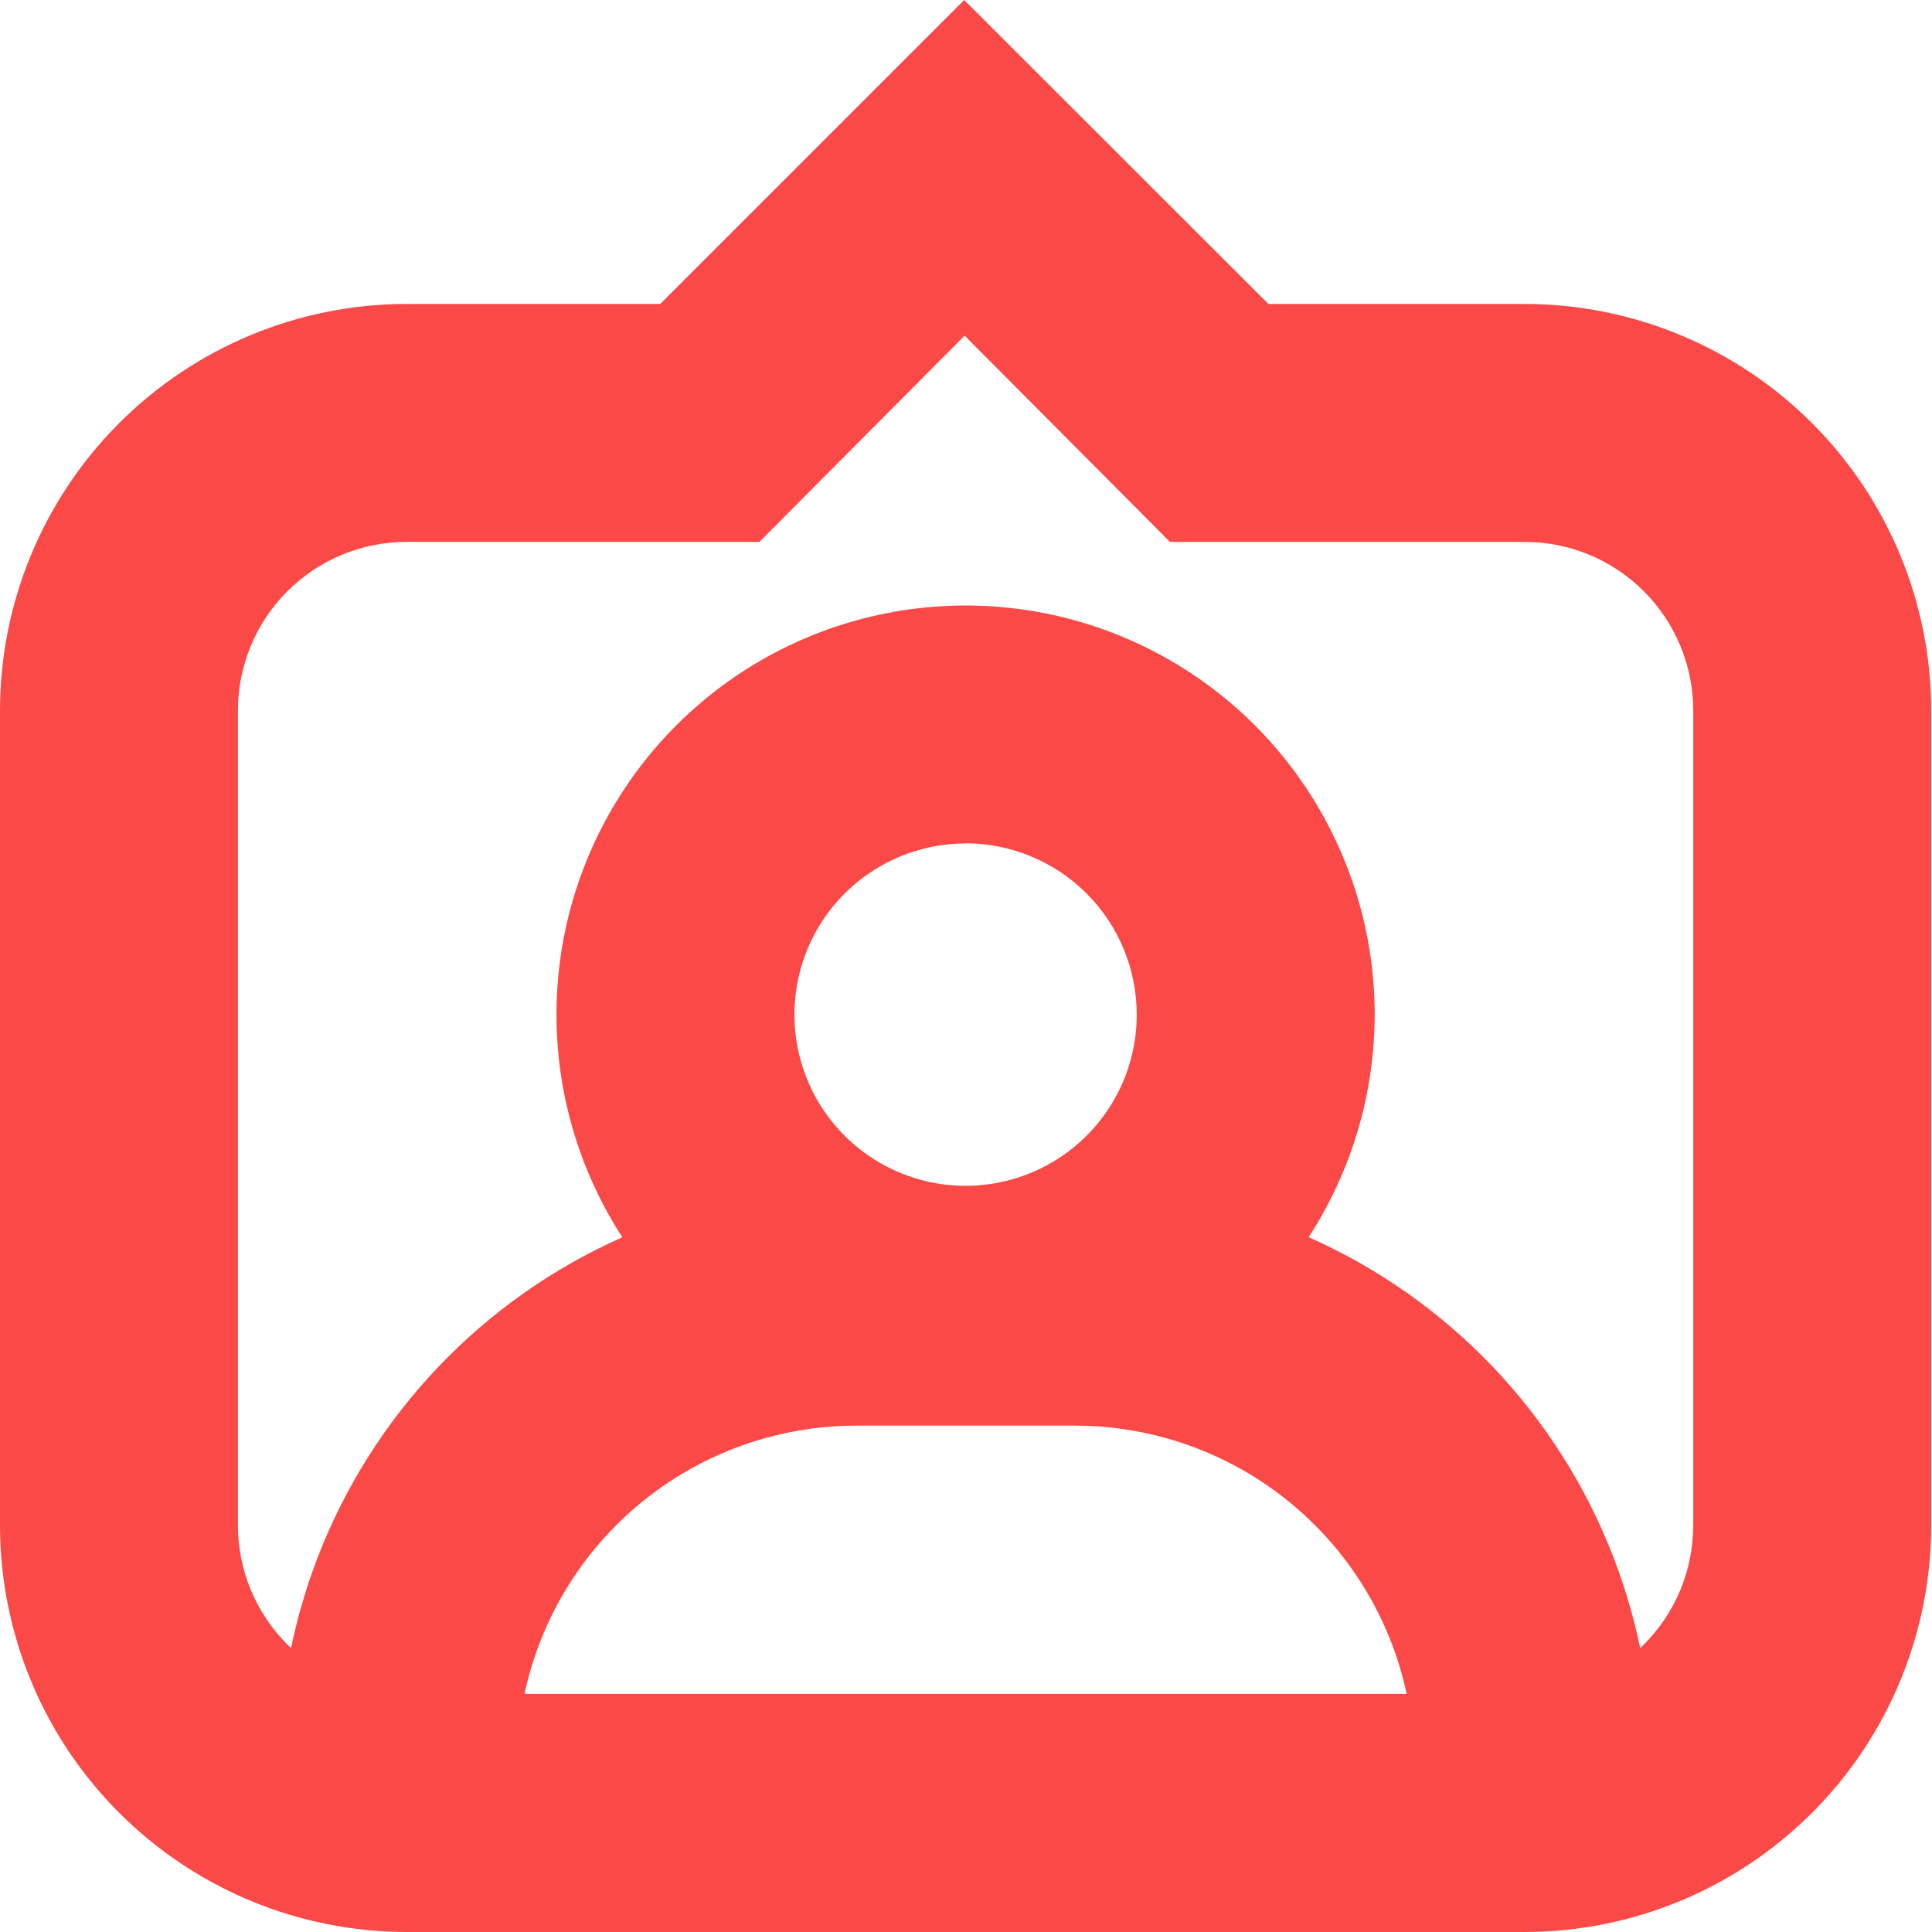 <svg width="50" height="50" viewBox="0 0 50 50" fill="none" xmlns="http://www.w3.org/2000/svg">
<path d="M24.989 36.847C22.895 36.847 20.848 36.226 19.107 35.062C17.366 33.899 16.009 32.245 15.208 30.311C14.406 28.376 14.197 26.247 14.605 24.193C15.014 22.139 16.022 20.253 17.503 18.772C18.983 17.291 20.87 16.283 22.924 15.874C24.978 15.466 27.107 15.675 29.041 16.477C30.976 17.278 32.63 18.635 33.793 20.377C34.956 22.118 35.577 24.165 35.577 26.259C35.574 29.066 34.458 31.757 32.473 33.742C30.488 35.727 27.797 36.843 24.989 36.847ZM24.989 21.829C24.113 21.829 23.257 22.089 22.529 22.576C21.8 23.062 21.232 23.754 20.897 24.564C20.562 25.373 20.474 26.264 20.645 27.123C20.816 27.982 21.238 28.772 21.857 29.391C22.477 30.011 23.266 30.433 24.125 30.604C24.985 30.774 25.875 30.687 26.685 30.351C27.494 30.016 28.186 29.448 28.673 28.72C29.16 27.991 29.419 27.135 29.419 26.259C29.419 25.084 28.953 23.956 28.122 23.125C27.291 22.294 26.165 21.826 24.989 21.825V21.829Z" fill="#FA4946"/>
<path d="M42.758 45.669H36.6C36.598 43.343 35.673 41.112 34.028 39.468C32.383 37.823 30.153 36.898 27.827 36.895H22.153C19.827 36.898 17.596 37.823 15.952 39.468C14.307 41.112 13.382 43.343 13.38 45.669H7.221C7.225 41.71 8.799 37.914 11.598 35.114C14.398 32.315 18.194 30.741 22.153 30.737H27.827C31.786 30.741 35.582 32.315 38.381 35.114C41.181 37.914 42.755 41.71 42.758 45.669Z" fill="#FA4946"/>
<path d="M39.461 50H10.518C7.729 49.997 5.055 48.887 3.083 46.914C1.111 44.942 0.002 42.267 0 39.478V18.376C0.005 15.589 1.116 12.917 3.087 10.947C5.059 8.977 7.731 7.869 10.518 7.866H17.087L24.953 0L32.827 7.866H39.461C42.25 7.869 44.923 8.978 46.895 10.95C48.867 12.922 49.976 15.596 49.98 18.384V39.478C49.977 42.267 48.869 44.942 46.897 46.914C44.925 48.887 42.251 49.997 39.461 50ZM10.518 14.024C9.362 14.025 8.254 14.485 7.436 15.302C6.619 16.12 6.159 17.228 6.158 18.384V39.478C6.159 40.634 6.619 41.742 7.436 42.56C8.254 43.377 9.362 43.837 10.518 43.838H39.461C40.617 43.837 41.726 43.377 42.543 42.56C43.361 41.742 43.82 40.634 43.821 39.478V18.376C43.818 17.221 43.357 16.115 42.54 15.299C41.723 14.484 40.616 14.025 39.461 14.024H30.278L24.965 8.687L19.653 14.024H10.518Z" fill="#FA4946"/>
</svg>
